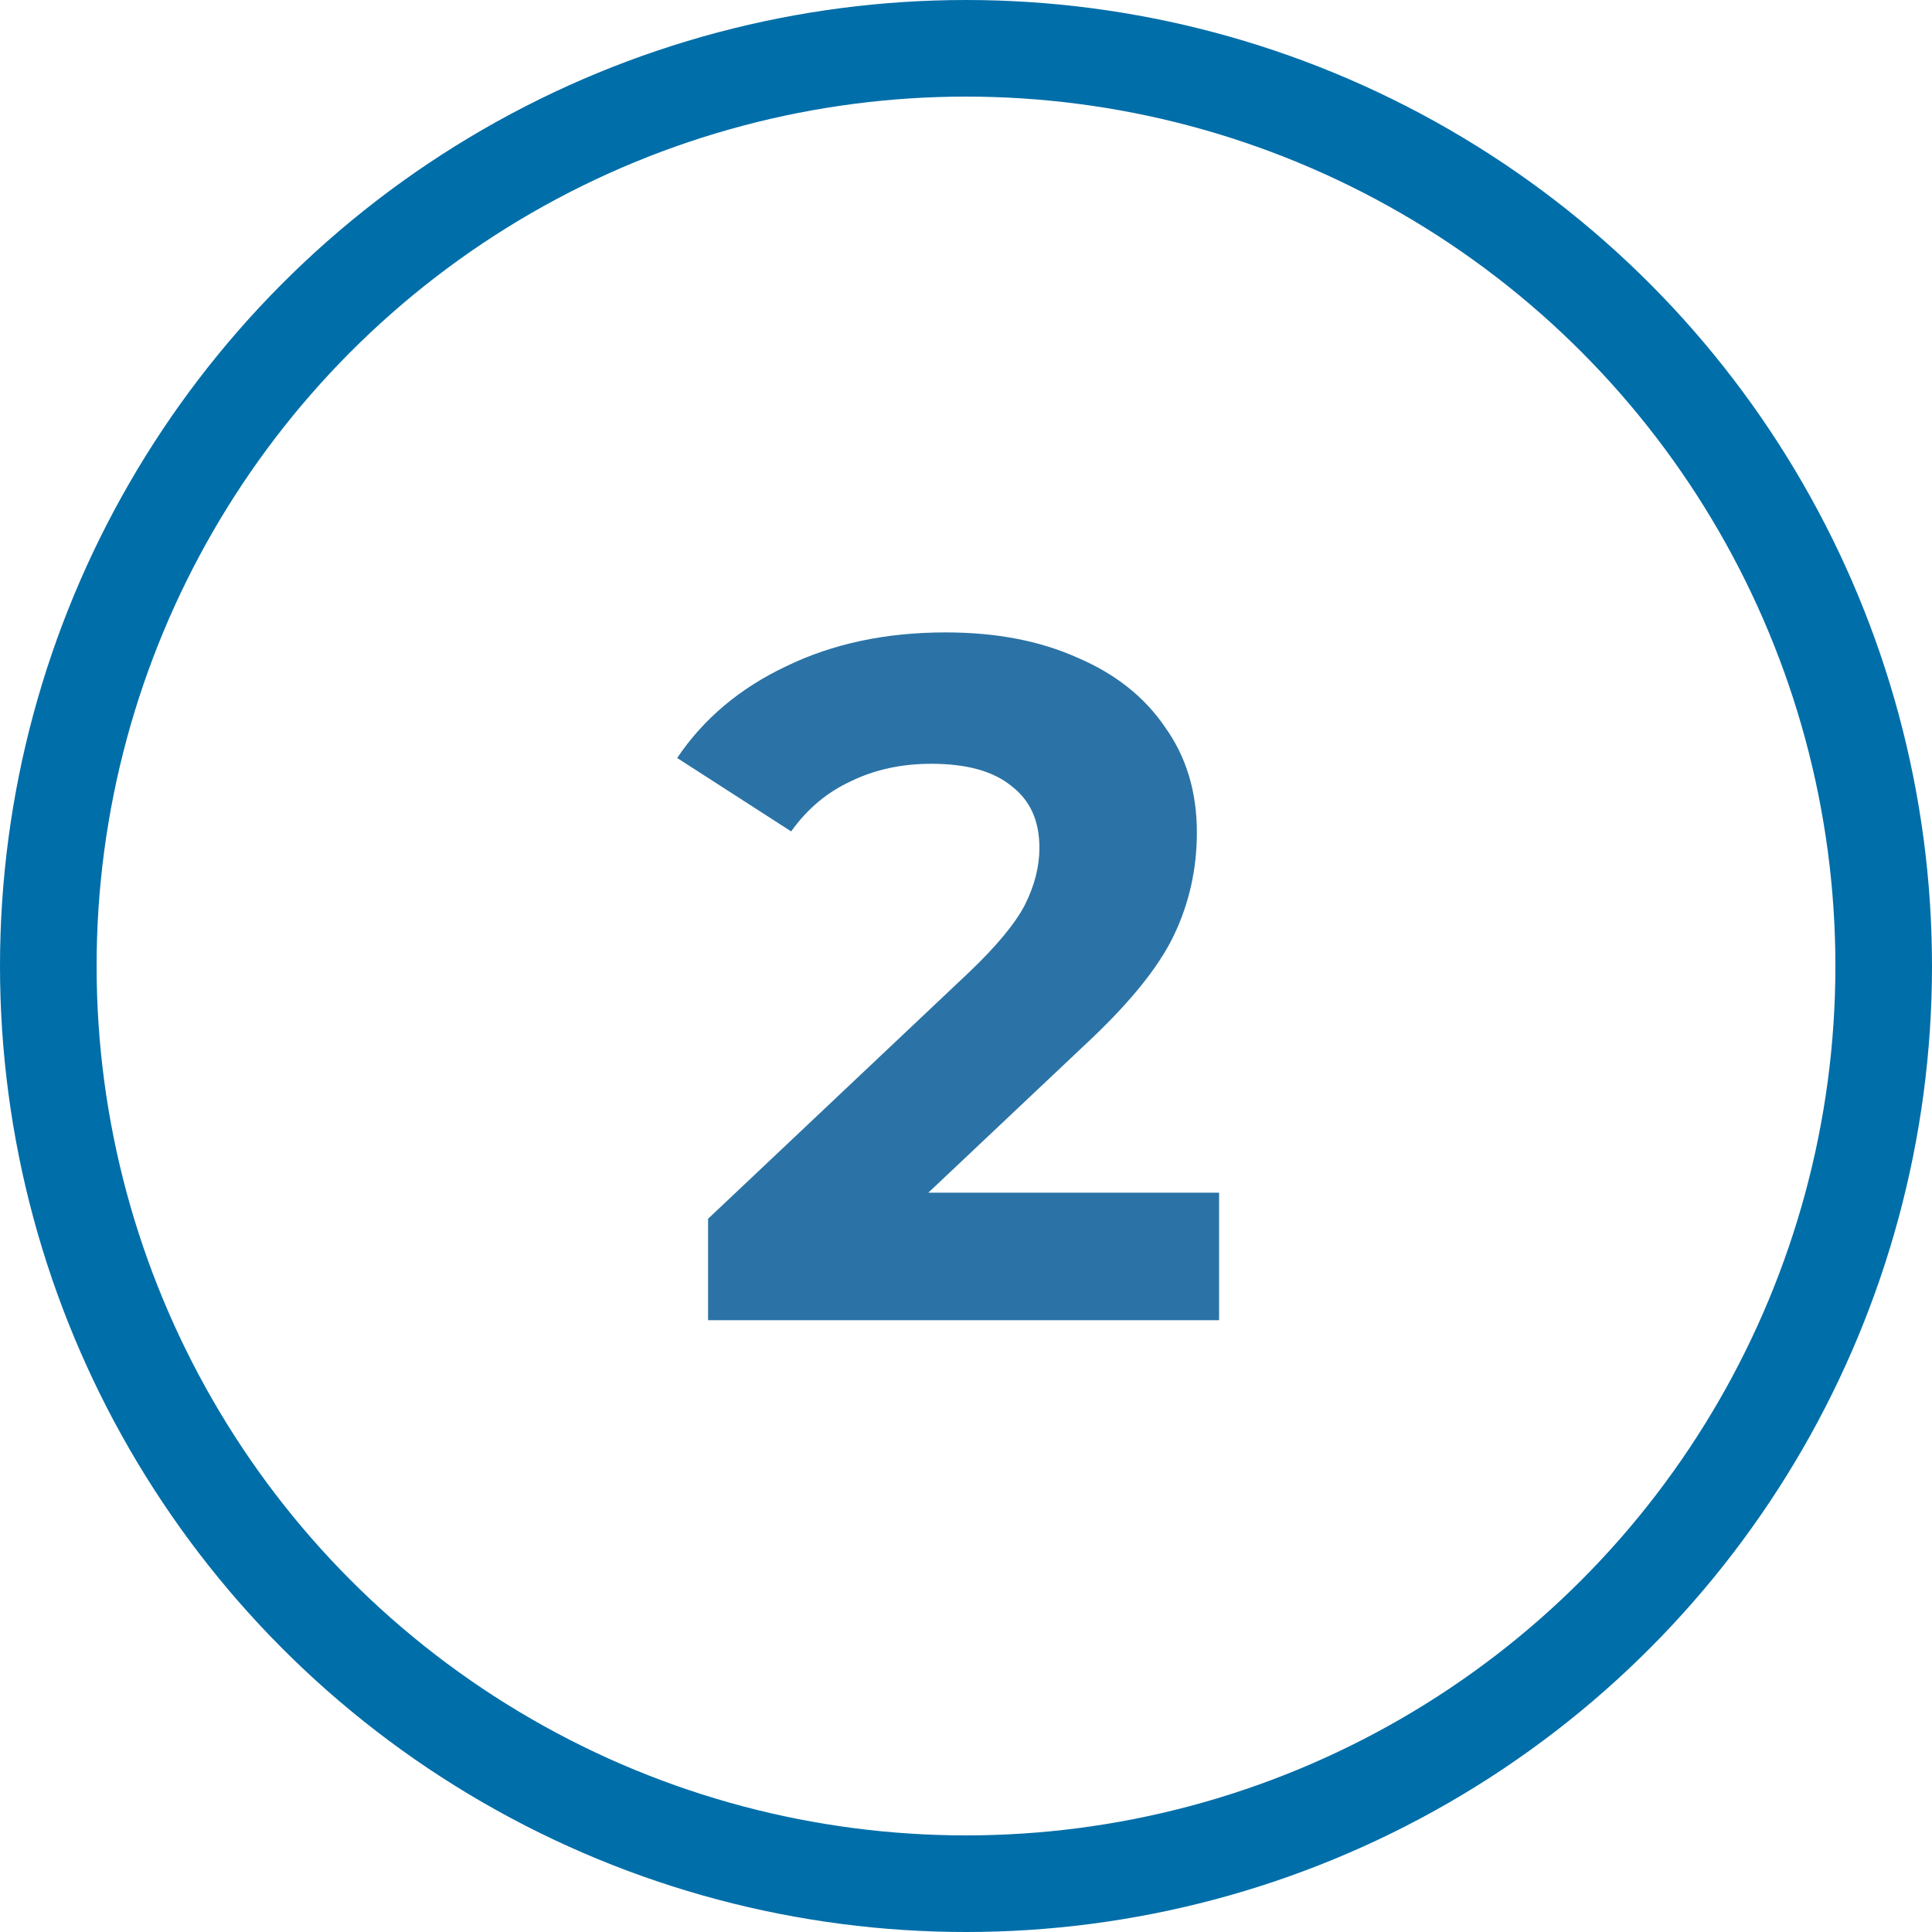 <?xml version="1.0" encoding="UTF-8"?> <svg xmlns="http://www.w3.org/2000/svg" width="60" height="60" viewBox="0 0 60 60" fill="none"> <circle cx="30" cy="30" r="28.5" stroke="#006EA9" stroke-width="3"></circle> <path d="M37.86 37.04V41H21.99V37.85L30.09 30.2C30.95 29.38 31.53 28.68 31.83 28.1C32.13 27.5 32.28 26.91 32.28 26.33C32.28 25.49 31.99 24.85 31.41 24.41C30.85 23.95 30.02 23.72 28.92 23.72C28 23.72 27.17 23.9 26.43 24.26C25.69 24.6 25.07 25.12 24.57 25.82L21.03 23.54C21.85 22.32 22.98 21.37 24.42 20.69C25.86 19.99 27.51 19.64 29.37 19.64C30.93 19.64 32.29 19.9 33.45 20.42C34.63 20.92 35.54 21.64 36.18 22.58C36.84 23.5 37.17 24.59 37.17 25.85C37.17 26.99 36.93 28.06 36.45 29.06C35.97 30.06 35.04 31.2 33.66 32.48L28.83 37.04H37.86Z" fill="#2B73A6"></path> </svg> 